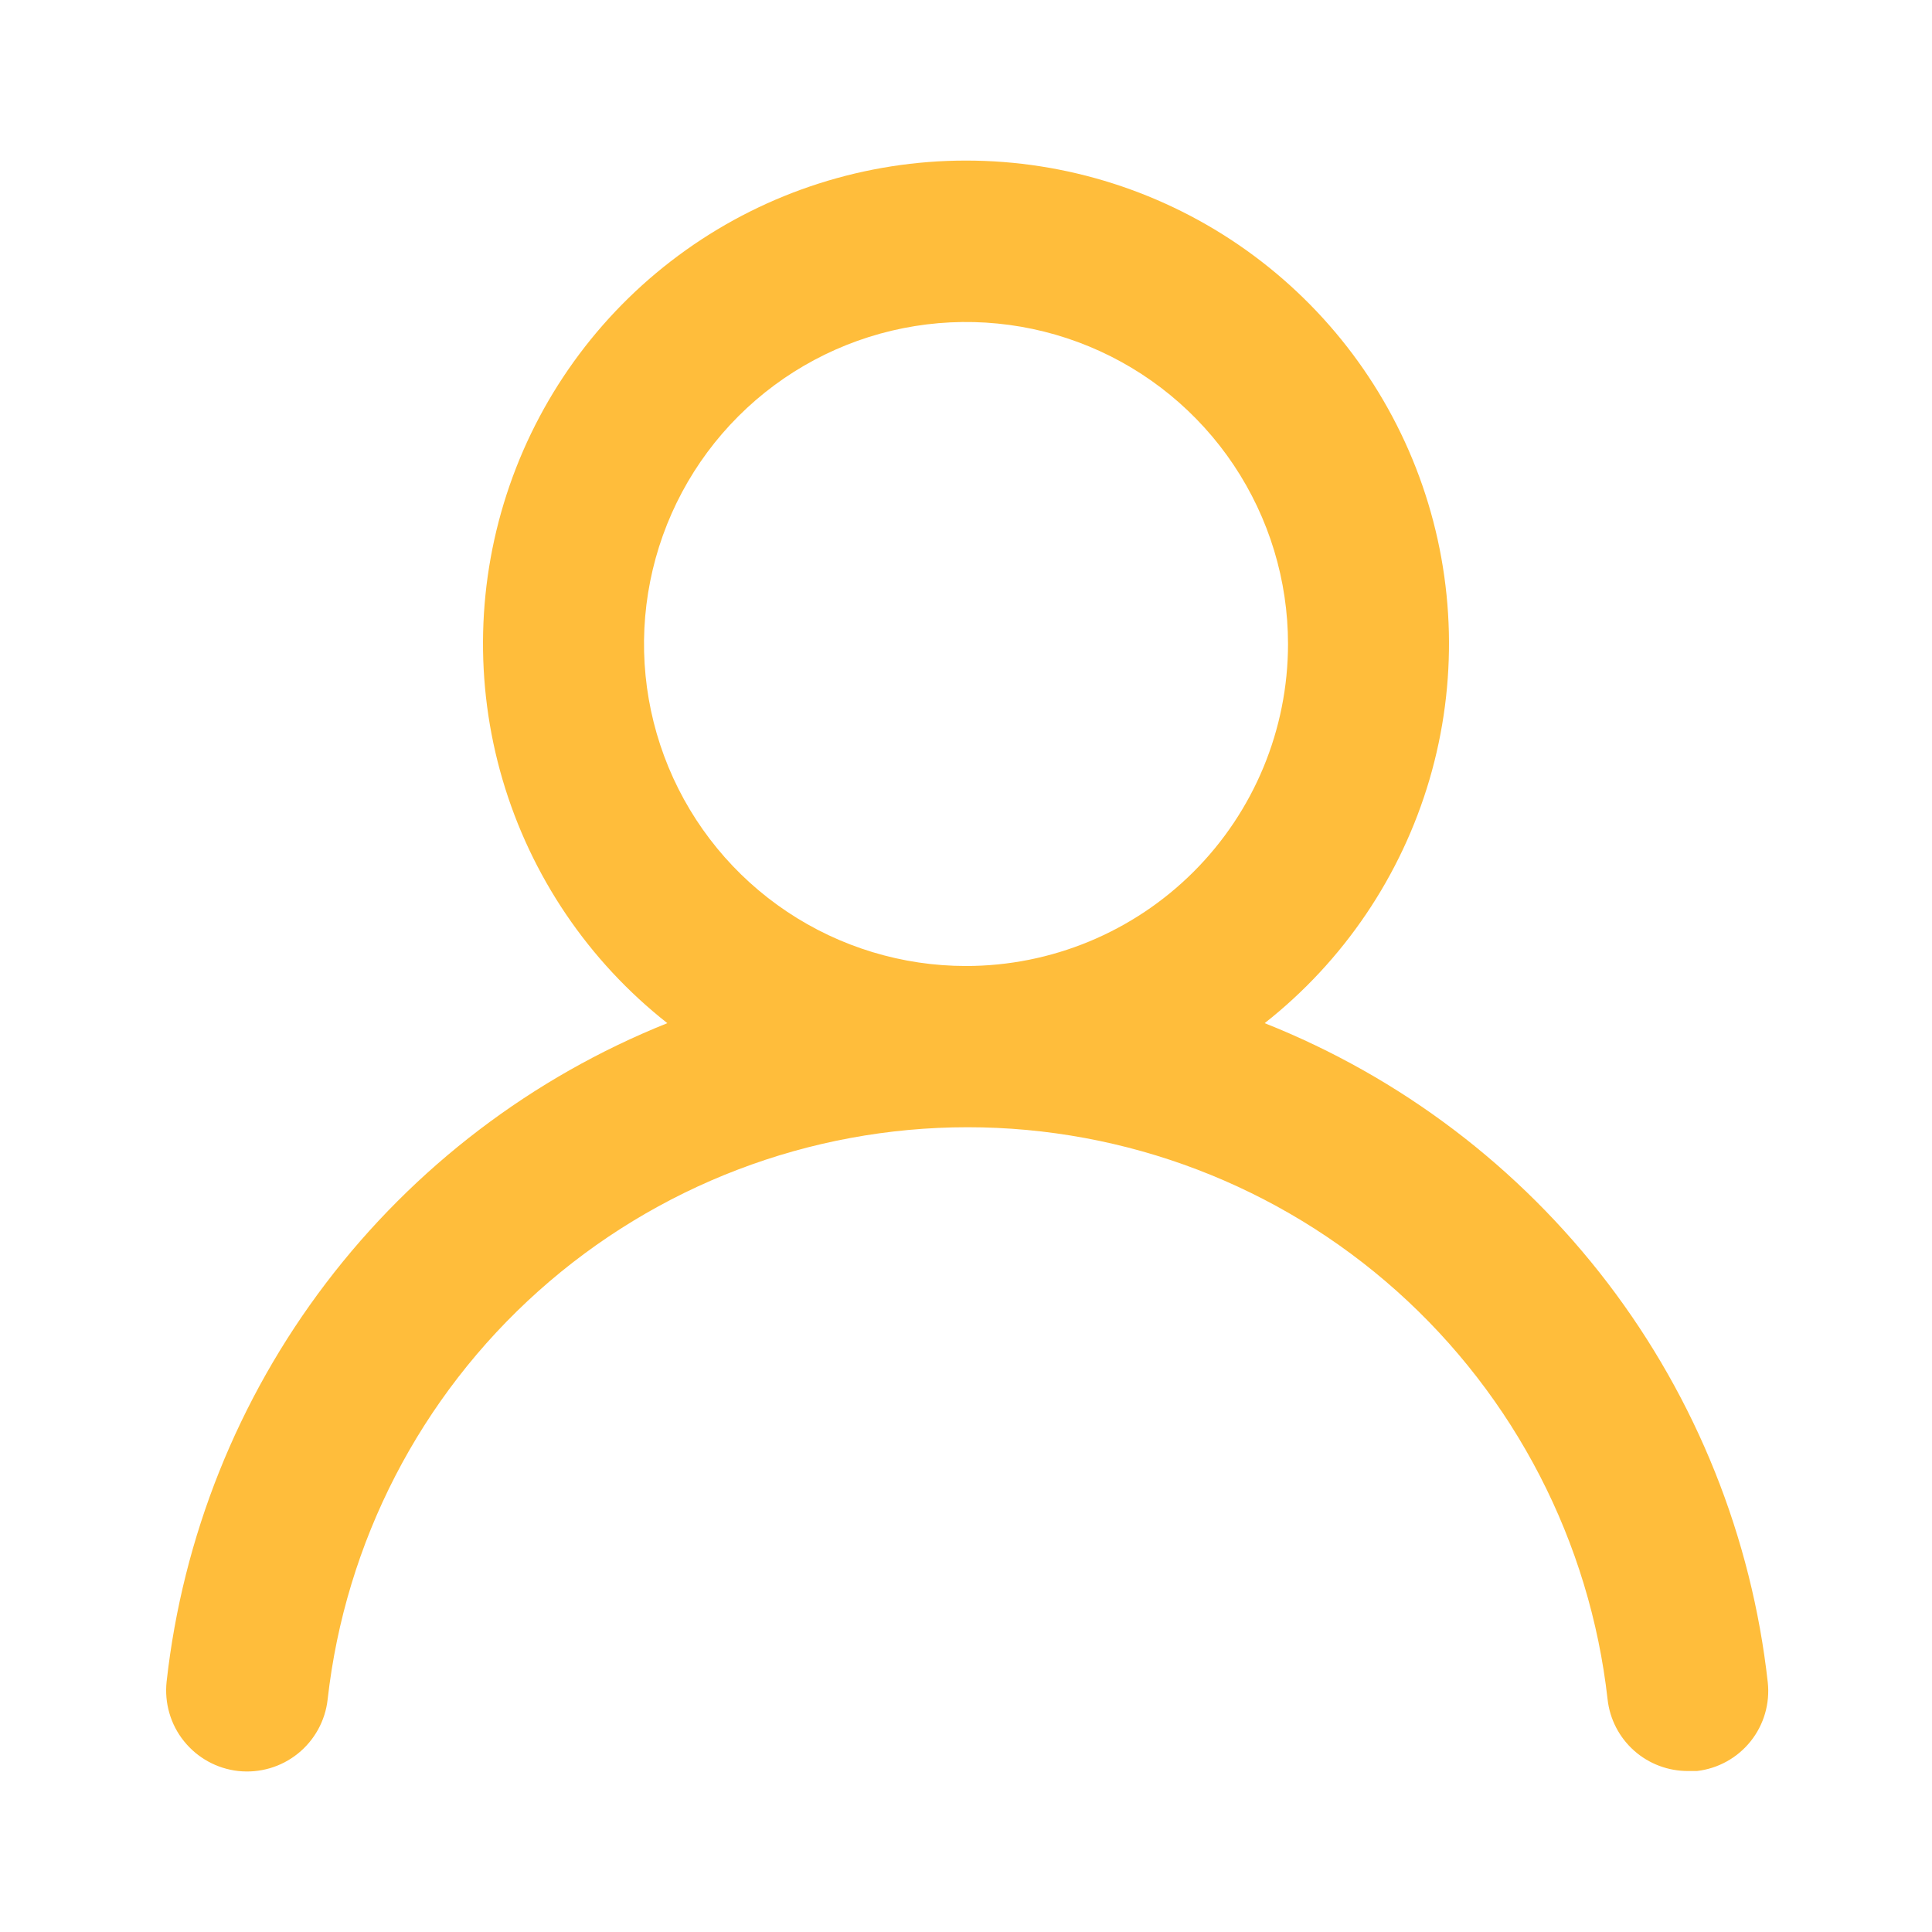 <svg width="46" height="46" viewBox="0 0 46 46" fill="none" xmlns="http://www.w3.org/2000/svg">
<path d="M30.111 24.361C31.99 22.882 33.361 20.855 34.035 18.561C34.708 16.267 34.649 13.82 33.867 11.56C33.085 9.301 31.618 7.342 29.67 5.955C27.722 4.568 25.391 3.823 23 3.823C20.609 3.823 18.277 4.568 16.33 5.955C14.382 7.342 12.915 9.301 12.133 11.56C11.351 13.82 11.292 16.267 11.965 18.561C12.639 20.855 14.01 22.882 15.889 24.361C12.669 25.651 9.86 27.79 7.76 30.552C5.661 33.312 4.35 36.592 3.967 40.039C3.94 40.291 3.962 40.545 4.033 40.789C4.103 41.032 4.221 41.259 4.38 41.456C4.7 41.855 5.165 42.111 5.673 42.167C6.182 42.222 6.691 42.074 7.09 41.754C7.489 41.434 7.745 40.969 7.801 40.461C8.222 36.714 10.008 33.254 12.819 30.741C15.63 28.228 19.268 26.839 23.038 26.839C26.809 26.839 30.447 28.228 33.258 30.741C36.068 33.254 37.855 36.714 38.276 40.461C38.328 40.932 38.553 41.367 38.907 41.682C39.261 41.997 39.719 42.169 40.193 42.167H40.403C40.906 42.109 41.365 41.855 41.681 41.46C41.997 41.065 42.144 40.561 42.09 40.058C41.706 36.601 40.388 33.313 38.278 30.548C36.167 27.783 33.344 25.644 30.111 24.361ZM23 23C21.484 23 20.001 22.55 18.741 21.708C17.48 20.866 16.497 19.668 15.917 18.267C15.337 16.866 15.185 15.325 15.481 13.838C15.777 12.35 16.507 10.984 17.579 9.912C18.651 8.84 20.017 8.11 21.504 7.814C22.991 7.518 24.533 7.67 25.934 8.25C27.335 8.83 28.532 9.813 29.375 11.074C30.217 12.335 30.667 13.817 30.667 15.333C30.667 17.367 29.859 19.317 28.421 20.754C26.983 22.192 25.033 23 23 23Z" fill="#FFBD3B"/>
</svg>
